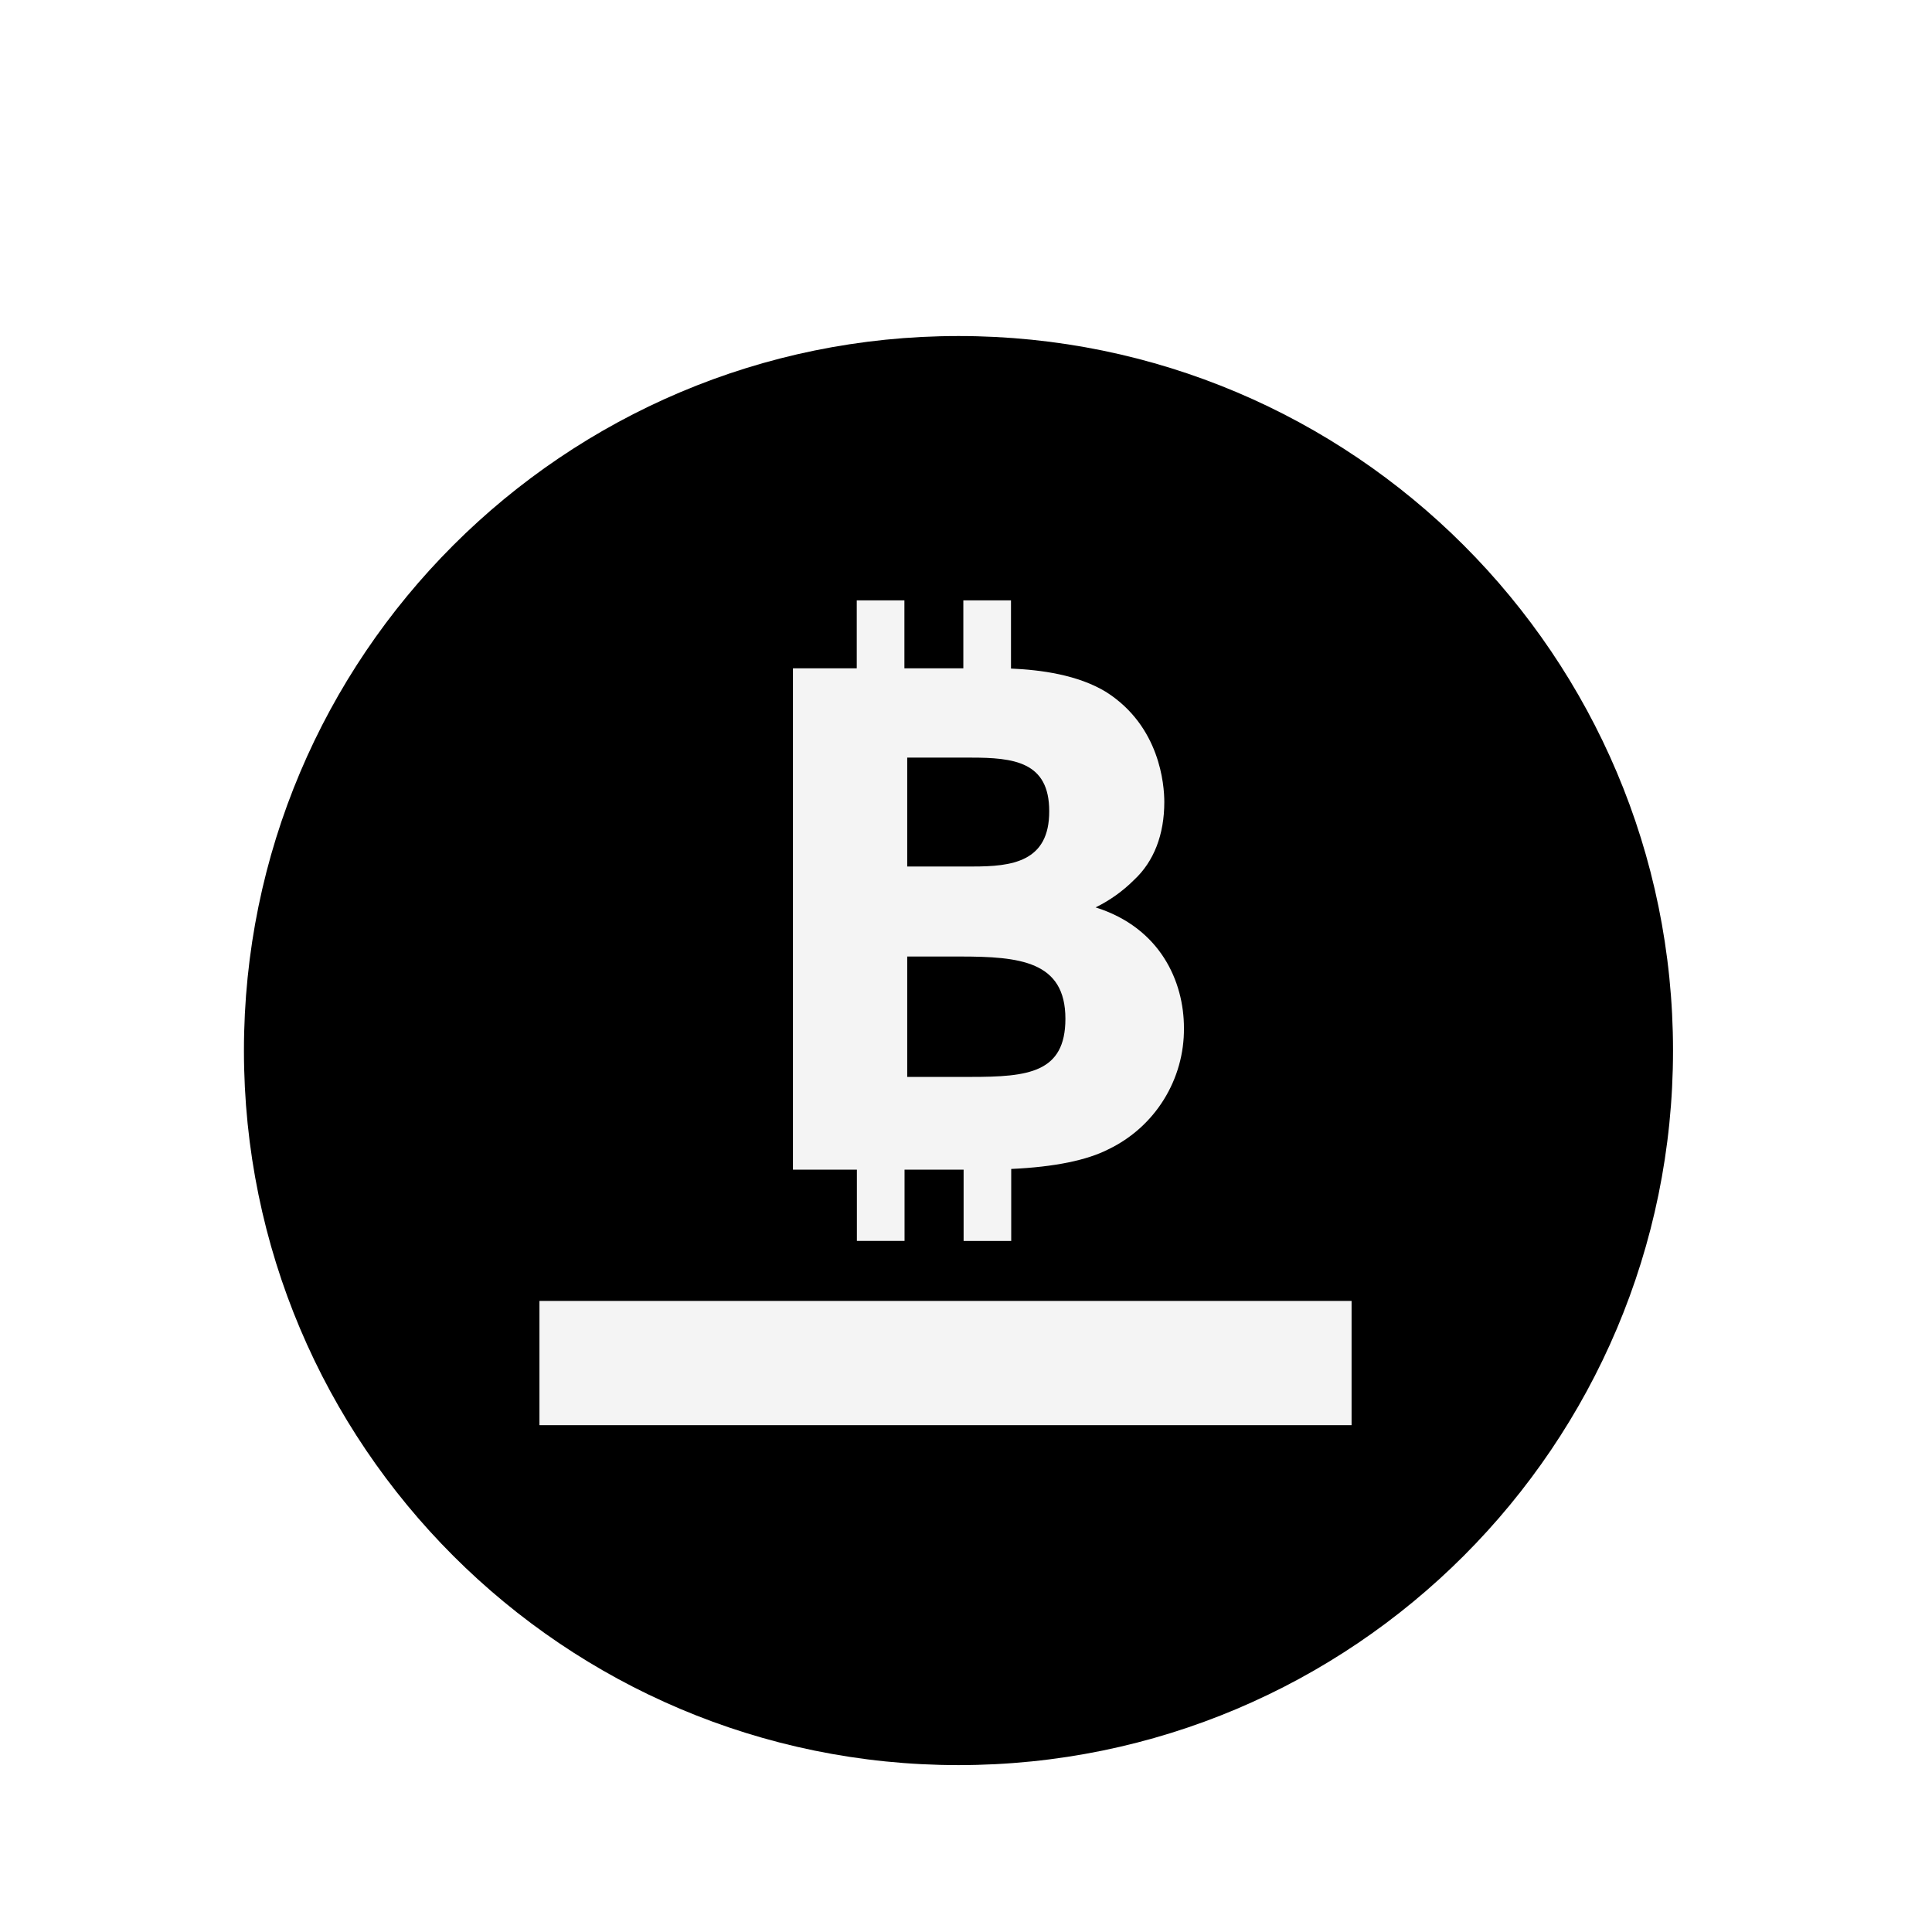 <svg width="42" height="42" viewBox="0 0 42 42" fill="none" xmlns="http://www.w3.org/2000/svg">
<g filter="url(#filter0_dd_1775_18899)">
<path d="M36.37 16.838C36.37 8.259 29.416 1.305 20.837 1.305C12.258 1.305 5.303 8.259 5.303 16.838C5.303 25.417 12.258 32.372 20.837 32.372C29.416 32.372 36.37 25.417 36.37 16.838Z" fill="black"/>
<path d="M29.382 22.281H11.727V24.982H29.382V22.281Z" fill="#F4F4F4"/>
<path d="M18.628 20.976H19.664V19.427H20.948V20.977H21.983V19.412C22.925 19.369 23.631 19.223 24.097 18.984C24.592 18.746 25.01 18.372 25.3 17.905C25.591 17.438 25.743 16.898 25.738 16.348C25.738 15.336 25.224 14.169 23.818 13.726C24.127 13.574 24.409 13.373 24.652 13.13C25.084 12.73 25.311 12.145 25.311 11.436C25.311 11.059 25.217 9.79 24.049 9.045C23.432 8.668 22.624 8.562 21.978 8.534V7.051H20.942V8.529H19.661V7.051H18.625V8.529H17.238V19.427H18.628V20.976ZM19.722 10.47H21.104C22.037 10.47 22.809 10.558 22.809 11.632C22.814 12.743 21.989 12.837 21.148 12.837H19.722V10.47ZM19.722 14.794H20.87C22.168 14.794 23.161 14.894 23.161 16.147C23.161 17.324 22.347 17.411 21.104 17.411H19.722V14.794Z" fill="#F4F4F4"/>
</g>
<defs>
<filter id="filter0_dd_1775_18899" x="-0.326" y="-0.326" width="42.327" height="42.326" filterUnits="userSpaceOnUse" color-interpolation-filters="sRGB">
<feFlood flood-opacity="0" result="BackgroundImageFix"/>
<feColorMatrix in="SourceAlpha" type="matrix" values="0 0 0 0 0 0 0 0 0 0 0 0 0 0 0 0 0 0 127 0" result="hardAlpha"/>
<feMorphology radius="1" operator="erode" in="SourceAlpha" result="effect1_dropShadow_1775_18899"/>
<feOffset dy="2"/>
<feGaussianBlur stdDeviation="2"/>
<feColorMatrix type="matrix" values="0 0 0 0 0 0 0 0 0 0 0 0 0 0 0 0 0 0 0.06 0"/>
<feBlend mode="normal" in2="BackgroundImageFix" result="effect1_dropShadow_1775_18899"/>
<feColorMatrix in="SourceAlpha" type="matrix" values="0 0 0 0 0 0 0 0 0 0 0 0 0 0 0 0 0 0 127 0" result="hardAlpha"/>
<feMorphology radius="1" operator="erode" in="SourceAlpha" result="effect2_dropShadow_1775_18899"/>
<feOffset dy="4"/>
<feGaussianBlur stdDeviation="3"/>
<feColorMatrix type="matrix" values="0 0 0 0 0 0 0 0 0 0 0 0 0 0 0 0 0 0 0.1 0"/>
<feBlend mode="normal" in2="effect1_dropShadow_1775_18899" result="effect2_dropShadow_1775_18899"/>
<feBlend mode="normal" in="SourceGraphic" in2="effect2_dropShadow_1775_18899" result="shape"/>
</filter>
</defs>
</svg>
